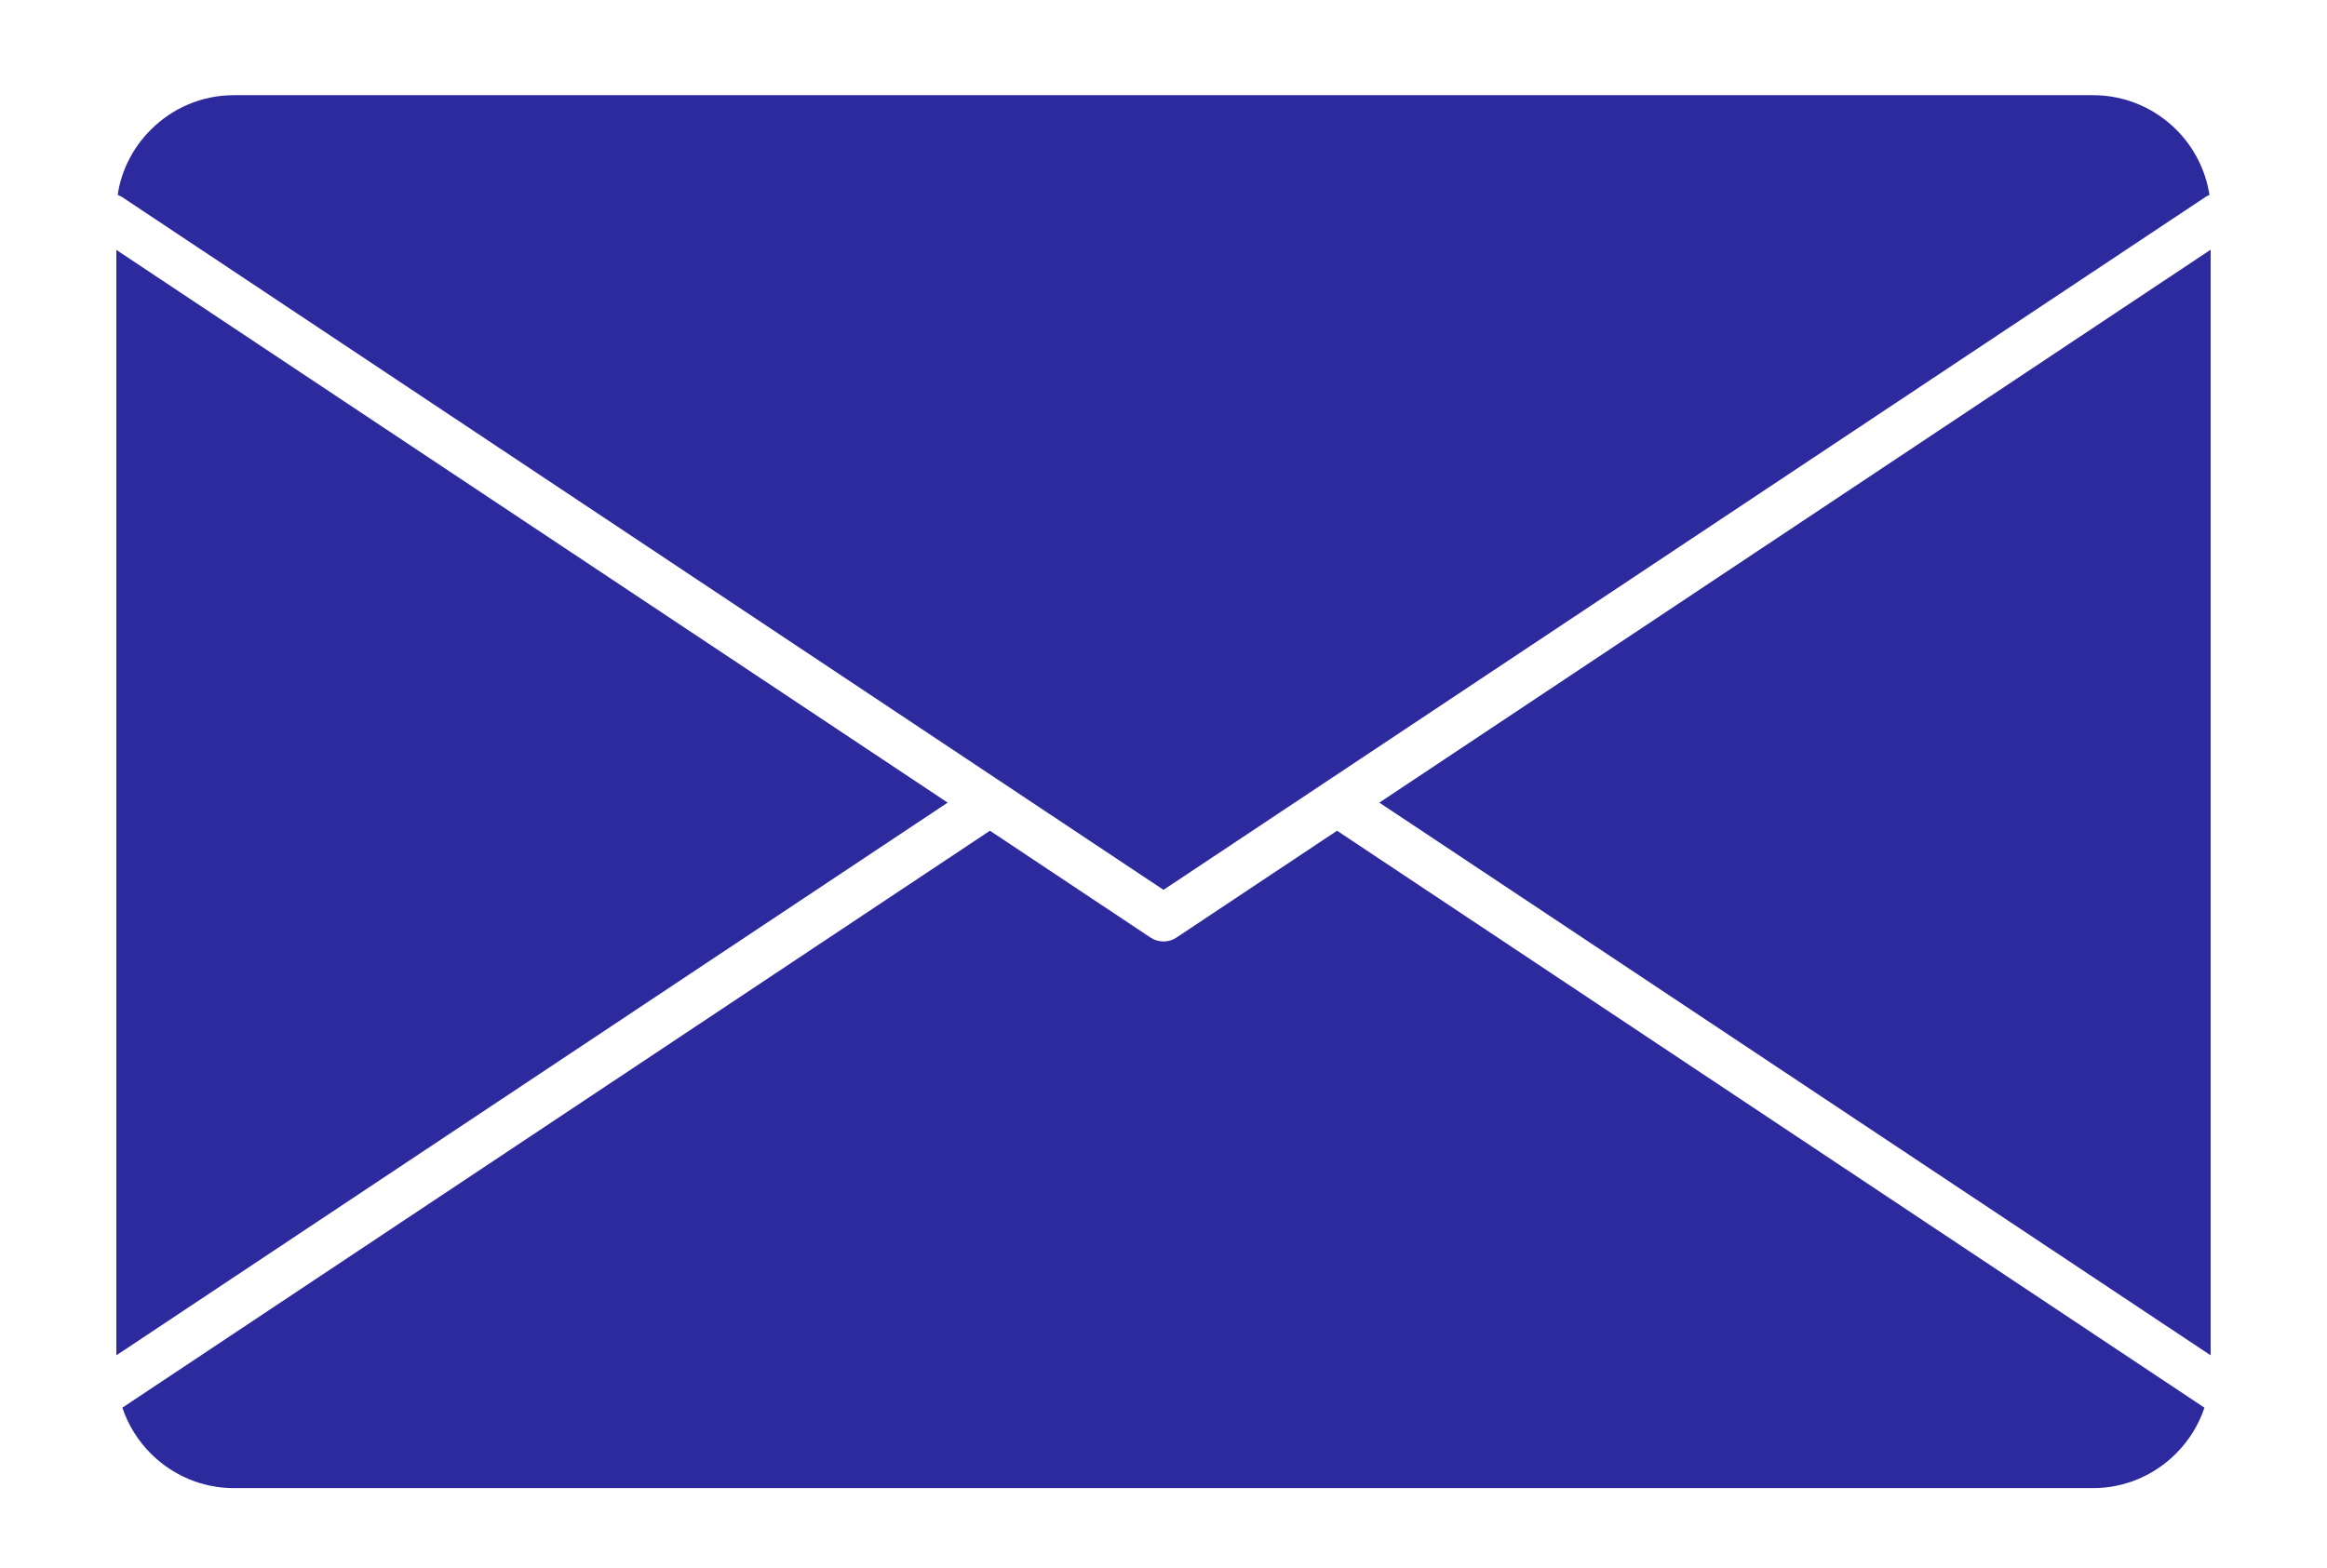 <?xml version="1.0" encoding="utf-8"?>
<!-- Generator: $$$/GeneralStr/196=Adobe Illustrator 27.6.0, SVG Export Plug-In . SVG Version: 6.00 Build 0)  -->
<svg version="1.1" id="Ebene_1" xmlns="http://www.w3.org/2000/svg" xmlns:xlink="http://www.w3.org/1999/xlink" x="0px" y="0px"
	 viewBox="0 0 1200 809" style="enable-background:new 0 0 1200 809;" xml:space="preserve">
<style type="text/css">
	.st0{fill:#2D2A9E;}
</style>
<path class="st0" d="M60,699.1L488.7,414L60,128.9L60,699.1z M510.5,428.5L63.1,726.1c3,9,8.1,17.1,14.7,23.7
	c11,11,26.2,17.8,42.8,17.8h958.7c16.7,0,31.8-6.8,42.8-17.8c6.6-6.6,11.7-14.7,14.7-23.7L689.5,428.5l-82.8,55.1
	c-3.9,2.6-9.2,2.8-13.4,0L510.5,428.5z M711.3,414L1140,699.1V128.8L711.3,414z M60.7,100.5c0.7,0.3,1.5,0.7,2.2,1.1L600,459
	l537.2-357.3c0.7-0.5,1.4-0.8,2.2-1.1c-2-13.1-8.2-24.8-17.1-33.7c-11-11-26.2-17.8-42.9-17.8H120.6c-16.7,0-31.9,6.8-42.8,17.8
	C68.9,75.7,62.6,87.5,60.7,100.5L60.7,100.5z"/>
</svg>
